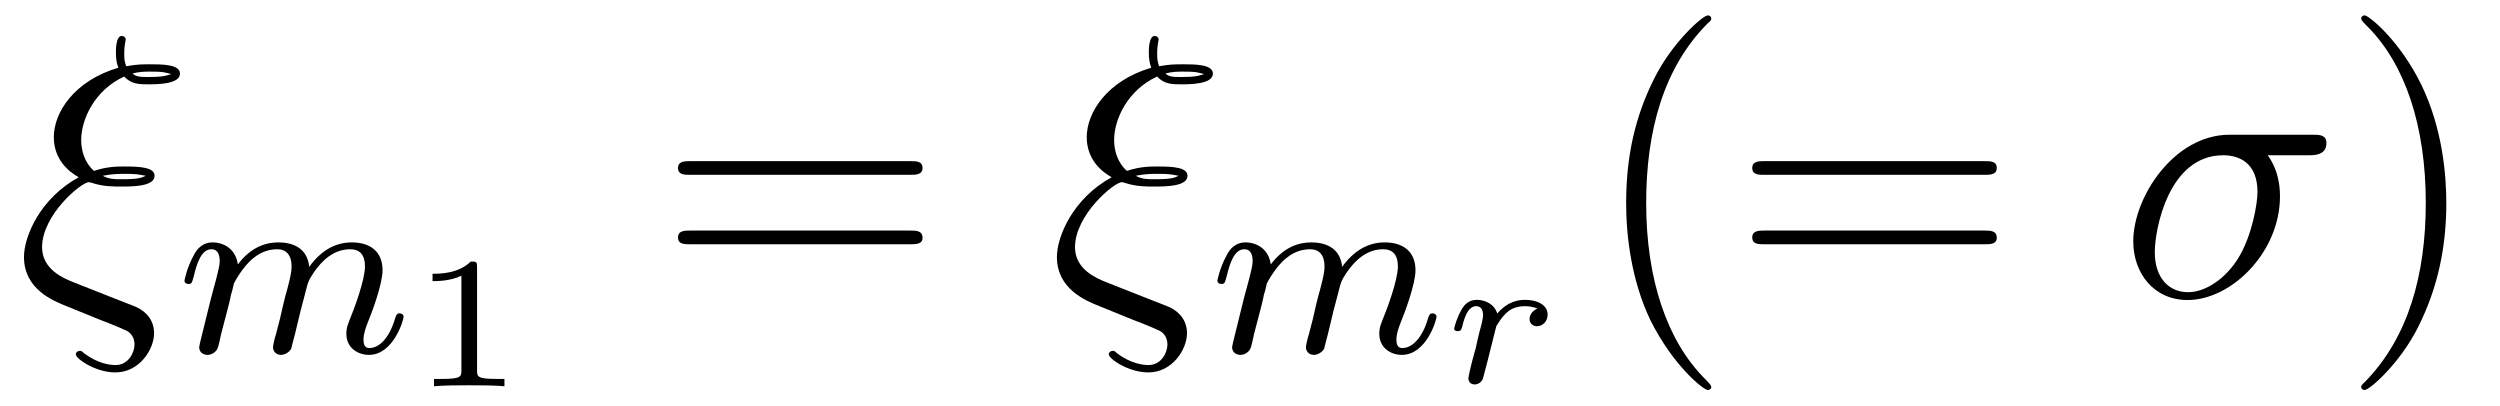 <?xml version="1.0" encoding="UTF-8"?>
<svg xmlns="http://www.w3.org/2000/svg" xmlns:xlink="http://www.w3.org/1999/xlink" viewBox="0 0 79.87 12.96" version="1.2">
<defs>
<g>
<symbol overflow="visible" id="glyph0-0">
<path style="stroke:none;" d=""/>
</symbol>
<symbol overflow="visible" id="glyph0-1">
<path style="stroke:none;" d="M 3.125 0.062 L 1.859 -0.438 C 1.547 -0.562 0.844 -0.844 0.844 -1.562 C 0.844 -2.594 2.094 -3.641 2.344 -3.641 C 2.359 -3.641 2.469 -3.609 2.516 -3.594 C 2.828 -3.5 3.141 -3.5 3.359 -3.5 C 3.734 -3.5 4.438 -3.5 4.438 -3.844 C 4.438 -4.109 4 -4.141 3.484 -4.141 C 3.25 -4.141 2.922 -4.141 2.5 -4 C 2.219 -4.25 2.094 -4.625 2.094 -4.984 C 2.094 -5.641 2.516 -6.578 3.469 -7.016 C 3.688 -6.766 3.969 -6.766 4.219 -6.766 C 4.516 -6.766 5.25 -6.766 5.25 -7.109 C 5.25 -7.406 4.672 -7.406 4.297 -7.406 C 4.047 -7.406 3.875 -7.406 3.531 -7.344 C 3.484 -7.5 3.469 -7.516 3.469 -7.781 C 3.469 -8 3.516 -8.156 3.516 -8.203 C 3.516 -8.266 3.453 -8.312 3.391 -8.312 C 3.203 -8.312 3.203 -7.875 3.203 -7.781 C 3.203 -7.609 3.219 -7.453 3.281 -7.297 C 1.859 -6.875 1.219 -5.859 1.219 -5.078 C 1.219 -4.359 1.703 -3.969 2.016 -3.797 C 0.781 -3.125 0.266 -1.906 0.266 -1.25 C 0.266 -0.219 1.203 0.156 1.641 0.328 L 2.719 0.766 C 3.016 0.875 3.5 1.078 3.578 1.125 C 3.703 1.203 3.797 1.344 3.797 1.547 C 3.797 1.797 3.609 2.203 3.188 2.203 C 3.016 2.203 2.625 2.156 2.188 1.828 C 2.109 1.75 2.094 1.75 2.047 1.75 C 1.984 1.75 1.922 1.797 1.922 1.859 C 1.922 2 2.547 2.438 3.188 2.438 C 3.953 2.438 4.422 1.703 4.422 1.188 C 4.422 0.812 4.219 0.516 3.844 0.344 Z M 3.734 -7.109 C 3.938 -7.172 4.141 -7.172 4.297 -7.172 C 4.703 -7.172 4.734 -7.156 4.969 -7.094 C 4.828 -7.047 4.734 -7 4.234 -7 C 4 -7 3.859 -7 3.734 -7.109 Z M 2.781 -3.844 C 3.078 -3.906 3.328 -3.906 3.484 -3.906 C 3.875 -3.906 3.891 -3.891 4.156 -3.844 C 4.031 -3.781 3.922 -3.734 3.406 -3.734 C 3.125 -3.734 3 -3.734 2.781 -3.844 Z M 2.781 -3.844 "/>
</symbol>
<symbol overflow="visible" id="glyph0-2">
<path style="stroke:none;" d="M 6.078 -4.5 C 6.234 -4.5 6.625 -4.5 6.625 -4.891 C 6.625 -5.156 6.391 -5.156 6.188 -5.156 L 3.531 -5.156 C 1.75 -5.156 0.453 -3.156 0.453 -1.75 C 0.453 -0.734 1.109 0.125 2.188 0.125 C 3.594 0.125 5.141 -1.406 5.141 -3.188 C 5.141 -3.656 5.031 -4.109 4.75 -4.5 Z M 2.203 -0.125 C 1.594 -0.125 1.141 -0.578 1.141 -1.406 C 1.141 -2.125 1.578 -4.5 3.328 -4.5 C 3.844 -4.5 4.422 -4.25 4.422 -3.328 C 4.422 -2.922 4.234 -1.906 3.812 -1.219 C 3.375 -0.516 2.734 -0.125 2.203 -0.125 Z M 2.203 -0.125 "/>
</symbol>
<symbol overflow="visible" id="glyph1-0">
<path style="stroke:none;" d=""/>
</symbol>
<symbol overflow="visible" id="glyph1-1">
<path style="stroke:none;" d="M 1.594 -1.312 C 1.625 -1.422 1.703 -1.734 1.719 -1.844 C 1.75 -1.922 1.797 -2.125 1.812 -2.203 C 1.828 -2.234 2.094 -2.75 2.438 -3.016 C 2.703 -3.234 2.969 -3.297 3.203 -3.297 C 3.484 -3.297 3.656 -3.109 3.656 -2.75 C 3.656 -2.562 3.609 -2.375 3.516 -2.016 C 3.453 -1.812 3.328 -1.281 3.281 -1.062 L 3.156 -0.578 C 3.109 -0.453 3.062 -0.203 3.062 -0.172 C 3.062 0.016 3.219 0.078 3.312 0.078 C 3.453 0.078 3.578 -0.016 3.641 -0.109 C 3.656 -0.156 3.719 -0.438 3.766 -0.594 L 3.938 -1.312 C 3.969 -1.422 4.047 -1.734 4.078 -1.844 C 4.188 -2.281 4.188 -2.281 4.359 -2.547 C 4.625 -2.938 5 -3.297 5.531 -3.297 C 5.828 -3.297 6 -3.125 6 -2.75 C 6 -2.312 5.656 -1.391 5.5 -1.016 C 5.422 -0.812 5.406 -0.75 5.406 -0.594 C 5.406 -0.141 5.781 0.078 6.125 0.078 C 6.906 0.078 7.234 -1.031 7.234 -1.141 C 7.234 -1.219 7.156 -1.25 7.109 -1.25 C 7.016 -1.25 7 -1.188 6.969 -1.109 C 6.781 -0.453 6.453 -0.141 6.141 -0.141 C 6.016 -0.141 5.953 -0.219 5.953 -0.406 C 5.953 -0.594 6.016 -0.766 6.094 -0.969 C 6.219 -1.266 6.562 -2.188 6.562 -2.625 C 6.562 -3.234 6.156 -3.516 5.578 -3.516 C 5.031 -3.516 4.578 -3.234 4.219 -2.734 C 4.156 -3.375 3.641 -3.516 3.234 -3.516 C 2.859 -3.516 2.375 -3.391 1.938 -2.812 C 1.875 -3.297 1.5 -3.516 1.125 -3.516 C 0.844 -3.516 0.641 -3.344 0.516 -3.078 C 0.312 -2.703 0.234 -2.312 0.234 -2.297 C 0.234 -2.219 0.297 -2.188 0.359 -2.188 C 0.469 -2.188 0.469 -2.219 0.531 -2.438 C 0.625 -2.828 0.766 -3.297 1.094 -3.297 C 1.312 -3.297 1.359 -3.094 1.359 -2.922 C 1.359 -2.766 1.312 -2.625 1.25 -2.359 C 1.234 -2.297 1.109 -1.828 1.078 -1.719 L 0.781 -0.516 C 0.75 -0.391 0.703 -0.203 0.703 -0.172 C 0.703 0.016 0.859 0.078 0.969 0.078 C 1.109 0.078 1.234 -0.016 1.281 -0.109 C 1.312 -0.156 1.375 -0.438 1.406 -0.594 Z M 1.594 -1.312 "/>
</symbol>
<symbol overflow="visible" id="glyph2-0">
<path style="stroke:none;" d=""/>
</symbol>
<symbol overflow="visible" id="glyph2-1">
<path style="stroke:none;" d="M 2.141 -3.797 C 2.141 -3.984 2.125 -3.984 1.938 -3.984 C 1.547 -3.594 0.938 -3.594 0.719 -3.594 L 0.719 -3.359 C 0.875 -3.359 1.281 -3.359 1.641 -3.531 L 1.641 -0.516 C 1.641 -0.312 1.641 -0.234 1.016 -0.234 L 0.766 -0.234 L 0.766 0 C 1.094 -0.031 1.562 -0.031 1.891 -0.031 C 2.219 -0.031 2.688 -0.031 3.016 0 L 3.016 -0.234 L 2.766 -0.234 C 2.141 -0.234 2.141 -0.312 2.141 -0.516 Z M 2.141 -3.797 "/>
</symbol>
<symbol overflow="visible" id="glyph3-0">
<path style="stroke:none;" d=""/>
</symbol>
<symbol overflow="visible" id="glyph3-1">
<path style="stroke:none;" d="M 8.062 -3.875 C 8.234 -3.875 8.453 -3.875 8.453 -4.094 C 8.453 -4.312 8.25 -4.312 8.062 -4.312 L 1.031 -4.312 C 0.859 -4.312 0.641 -4.312 0.641 -4.094 C 0.641 -3.875 0.844 -3.875 1.031 -3.875 Z M 8.062 -1.656 C 8.234 -1.656 8.453 -1.656 8.453 -1.859 C 8.453 -2.094 8.25 -2.094 8.062 -2.094 L 1.031 -2.094 C 0.859 -2.094 0.641 -2.094 0.641 -1.875 C 0.641 -1.656 0.844 -1.656 1.031 -1.656 Z M 8.062 -1.656 "/>
</symbol>
<symbol overflow="visible" id="glyph3-2">
<path style="stroke:none;" d="M 3.891 2.906 C 3.891 2.875 3.891 2.844 3.688 2.641 C 2.484 1.438 1.812 -0.531 1.812 -2.969 C 1.812 -5.297 2.375 -7.297 3.766 -8.703 C 3.891 -8.812 3.891 -8.828 3.891 -8.875 C 3.891 -8.938 3.828 -8.969 3.781 -8.969 C 3.625 -8.969 2.641 -8.109 2.062 -6.938 C 1.453 -5.719 1.172 -4.453 1.172 -2.969 C 1.172 -1.906 1.344 -0.484 1.953 0.781 C 2.672 2.219 3.641 3 3.781 3 C 3.828 3 3.891 2.969 3.891 2.906 Z M 3.891 2.906 "/>
</symbol>
<symbol overflow="visible" id="glyph3-3">
<path style="stroke:none;" d="M 3.375 -2.969 C 3.375 -3.891 3.25 -5.359 2.578 -6.75 C 1.875 -8.188 0.891 -8.969 0.766 -8.969 C 0.719 -8.969 0.656 -8.938 0.656 -8.875 C 0.656 -8.828 0.656 -8.812 0.859 -8.609 C 2.062 -7.406 2.719 -5.422 2.719 -2.984 C 2.719 -0.672 2.156 1.328 0.781 2.734 C 0.656 2.844 0.656 2.875 0.656 2.906 C 0.656 2.969 0.719 3 0.766 3 C 0.922 3 1.906 2.141 2.484 0.969 C 3.094 -0.25 3.375 -1.547 3.375 -2.969 Z M 3.375 -2.969 "/>
</symbol>
<symbol overflow="visible" id="glyph4-0">
<path style="stroke:none;" d=""/>
</symbol>
<symbol overflow="visible" id="glyph4-1">
<path style="stroke:none;" d="M 1.703 -1.797 C 1.719 -1.812 1.859 -2.094 2.094 -2.281 C 2.156 -2.328 2.328 -2.438 2.609 -2.438 C 2.656 -2.438 2.859 -2.438 3.016 -2.359 C 2.859 -2.297 2.766 -2.156 2.766 -2.031 C 2.766 -1.844 2.922 -1.797 3 -1.797 C 3.172 -1.797 3.344 -1.938 3.344 -2.172 C 3.344 -2.484 3 -2.641 2.625 -2.641 C 2.469 -2.641 2.094 -2.625 1.734 -2.203 C 1.641 -2.516 1.328 -2.641 1.078 -2.641 C 0.812 -2.641 0.672 -2.469 0.594 -2.328 C 0.453 -2.094 0.359 -1.766 0.359 -1.719 C 0.359 -1.656 0.422 -1.641 0.469 -1.641 C 0.562 -1.641 0.578 -1.672 0.609 -1.766 C 0.719 -2.234 0.859 -2.438 1.062 -2.438 C 1.25 -2.438 1.281 -2.266 1.281 -2.141 C 1.281 -2.047 1.219 -1.797 1.172 -1.641 C 1.125 -1.469 1.078 -1.234 1.047 -1.094 C 1 -0.953 0.969 -0.797 0.922 -0.641 C 0.875 -0.469 0.812 -0.172 0.812 -0.141 C 0.812 0 0.906 0.062 1.016 0.062 C 1.141 0.062 1.25 -0.031 1.281 -0.141 C 1.297 -0.188 1.531 -1.094 1.562 -1.234 Z M 1.703 -1.797 "/>
</symbol>
</g>
<clipPath id="clip1">
  <path d="M 13 8 L 17 8 L 17 12.961 L 13 12.961 Z M 13 8 "/>
</clipPath>
<clipPath id="clip2">
  <path d="M 46 9 L 50 9 L 50 12.961 L 46 12.961 Z M 46 9 "/>
</clipPath>
<clipPath id="clip3">
  <path d="M 51 0 L 55 0 L 55 12.961 L 51 12.961 Z M 51 0 "/>
</clipPath>
<clipPath id="clip4">
  <path d="M 75 0 L 79 0 L 79 12.961 L 75 12.961 Z M 75 0 "/>
</clipPath>
</defs>
<g id="surface1">
<g style="fill:rgb(0%,0%,0%);fill-opacity:1;">
  <use xlink:href="#glyph0-1" x="0.5" y="9.46"/>
</g>
<g style="fill:rgb(0%,0%,0%);fill-opacity:1;">
  <use xlink:href="#glyph1-1" x="5.66" y="11.26"/>
</g>
<g clip-path="url(#clip1)" clip-rule="nonzero">
<g style="fill:rgb(0%,0%,0%);fill-opacity:1;">
  <use xlink:href="#glyph2-1" x="13.1" y="12.34"/>
</g>
</g>
<g style="fill:rgb(0%,0%,0%);fill-opacity:1;">
  <use xlink:href="#glyph3-1" x="21.02" y="9.46"/>
</g>
<g style="fill:rgb(0%,0%,0%);fill-opacity:1;">
  <use xlink:href="#glyph0-1" x="33.5" y="9.46"/>
</g>
<g style="fill:rgb(0%,0%,0%);fill-opacity:1;">
  <use xlink:href="#glyph1-1" x="38.66" y="11.26"/>
</g>
<g clip-path="url(#clip2)" clip-rule="nonzero">
<g style="fill:rgb(0%,0%,0%);fill-opacity:1;">
  <use xlink:href="#glyph4-1" x="46.1" y="12.22"/>
</g>
</g>
<g clip-path="url(#clip3)" clip-rule="nonzero">
<g style="fill:rgb(0%,0%,0%);fill-opacity:1;">
  <use xlink:href="#glyph3-2" x="50.78" y="9.46"/>
</g>
</g>
<g style="fill:rgb(0%,0%,0%);fill-opacity:1;">
  <use xlink:href="#glyph3-1" x="55.34" y="9.46"/>
</g>
<g style="fill:rgb(0%,0%,0%);fill-opacity:1;">
  <use xlink:href="#glyph0-2" x="67.7" y="9.46"/>
</g>
<g clip-path="url(#clip4)" clip-rule="nonzero">
<g style="fill:rgb(0%,0%,0%);fill-opacity:1;">
  <use xlink:href="#glyph3-3" x="74.78" y="9.46"/>
</g>
</g>
</g>
</svg>
